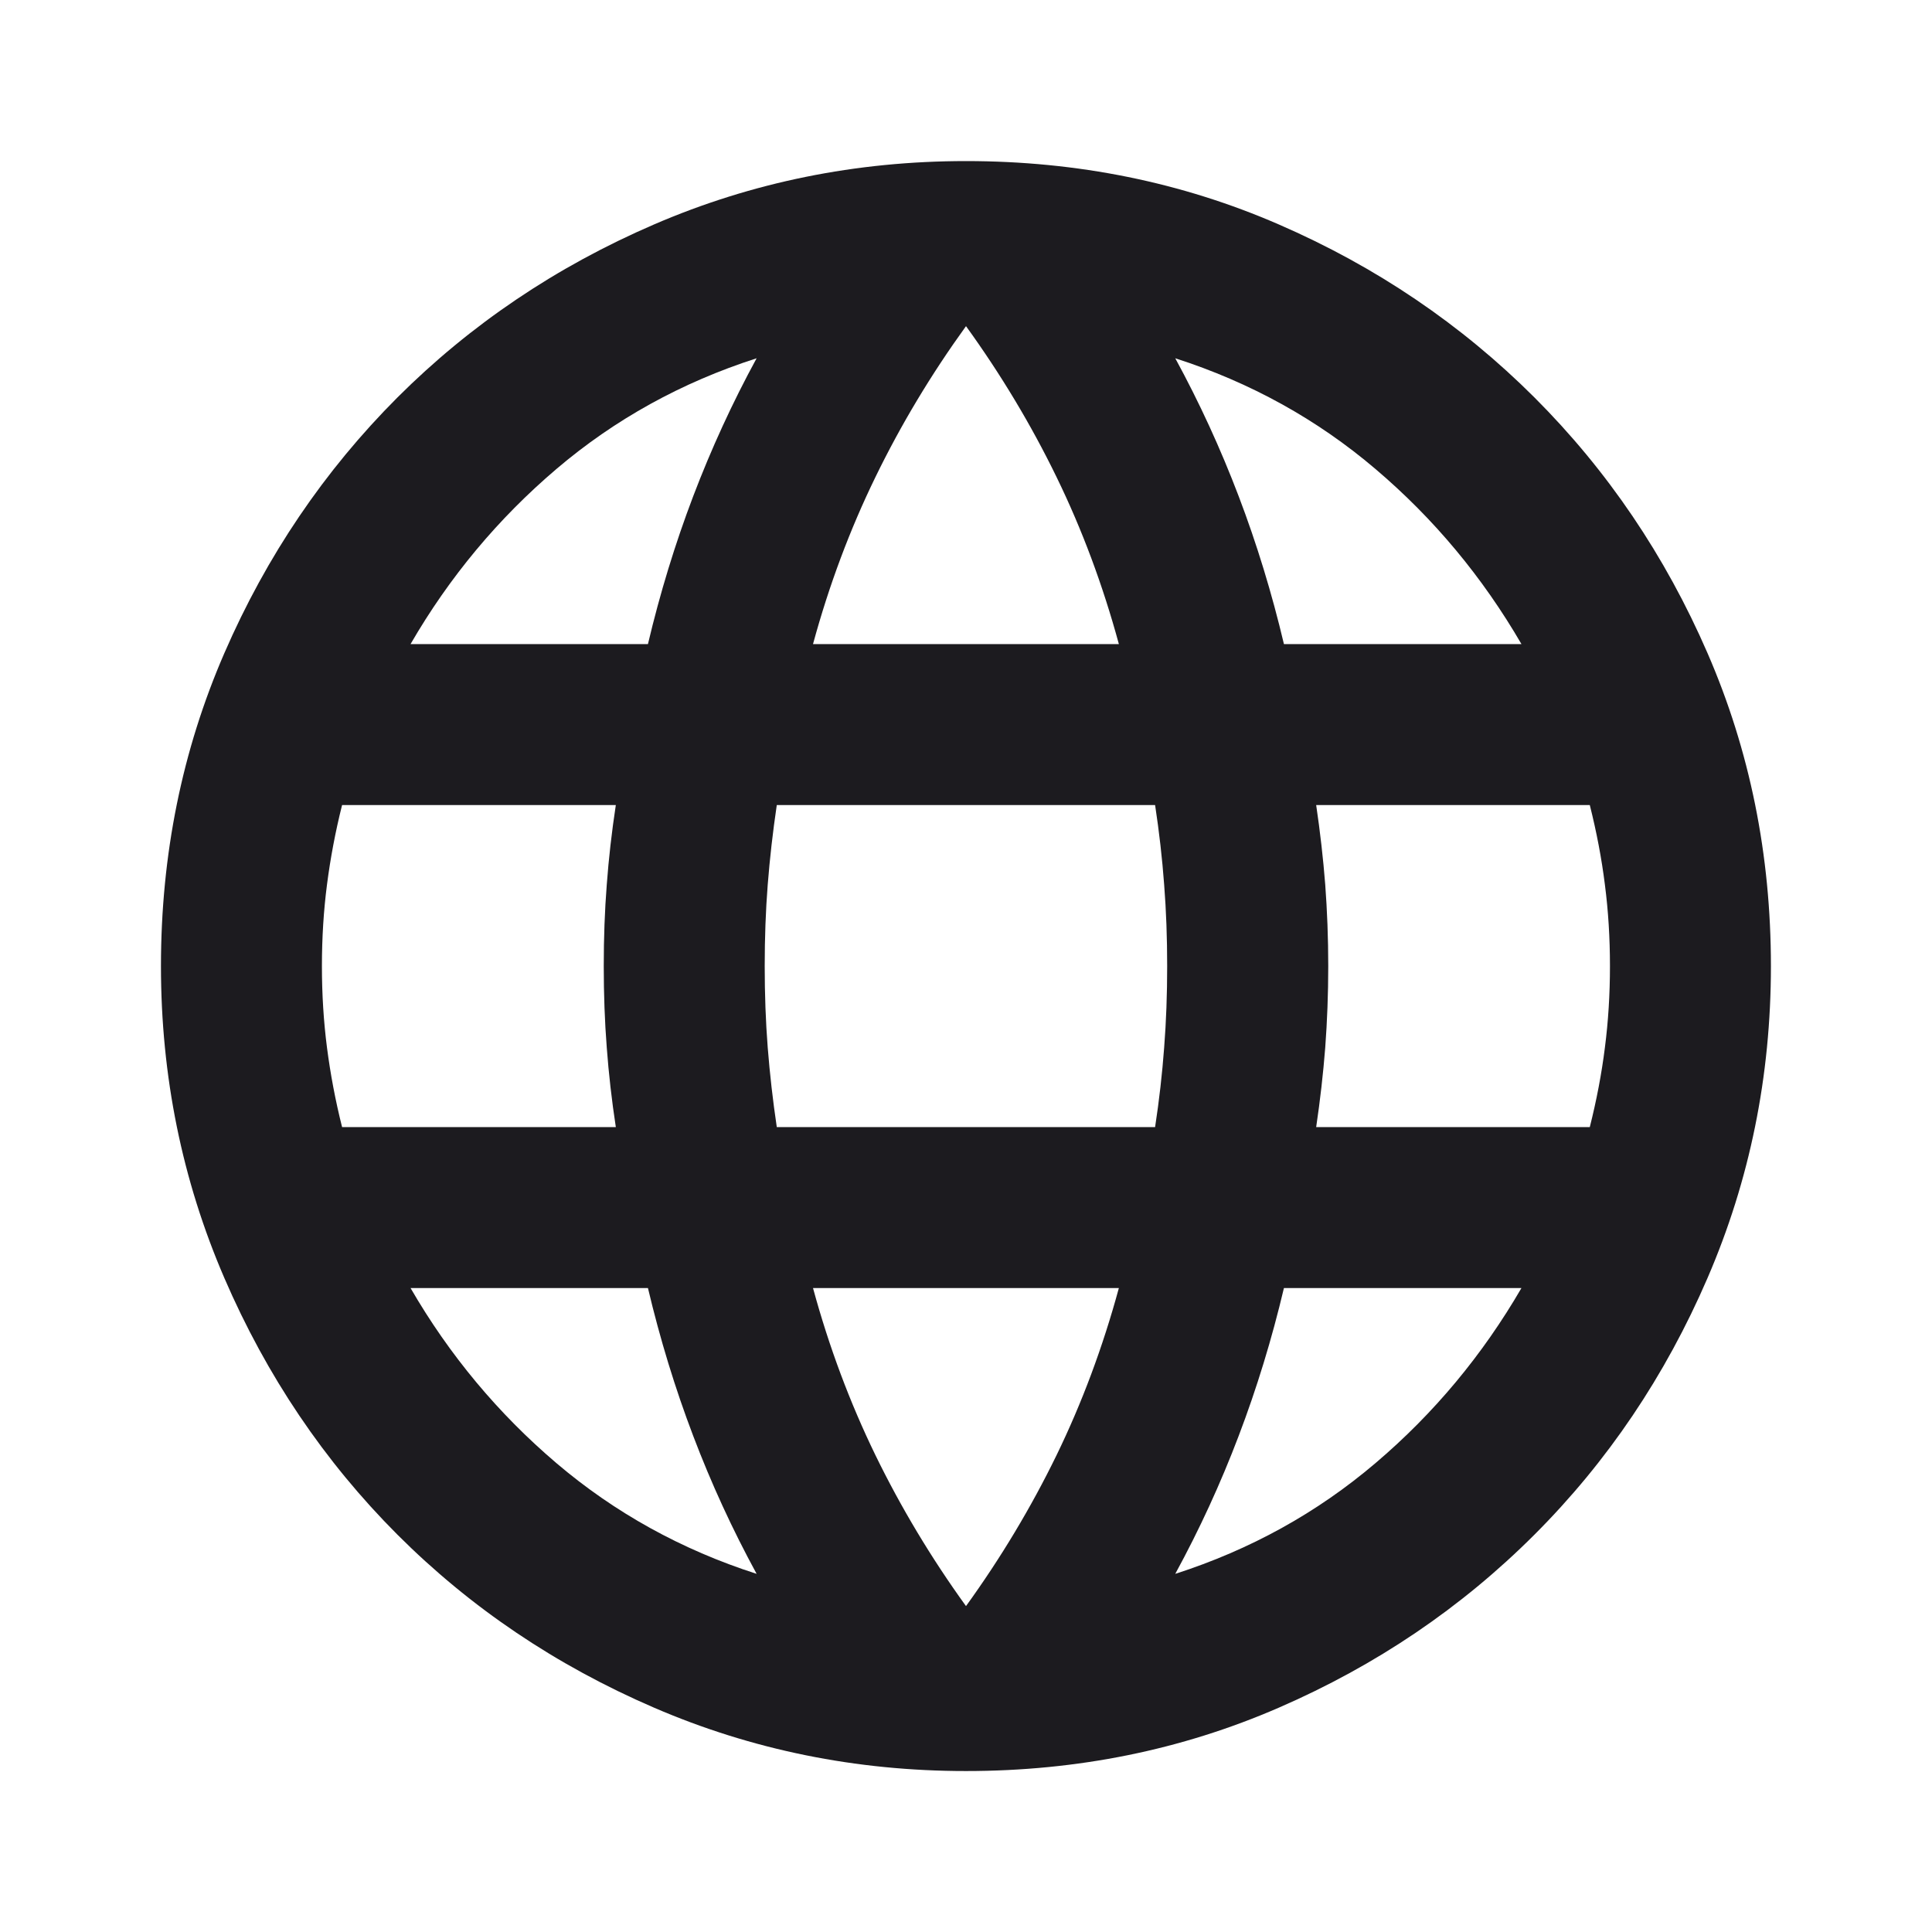 <svg width="16" height="16" viewBox="0 0 16 16" fill="none" xmlns="http://www.w3.org/2000/svg">
<mask id="mask0_5338_12597" style="mask-type:alpha" maskUnits="userSpaceOnUse" x="0" y="0" width="16" height="16">
<rect width="16" height="16" fill="#D9D9D9"/>
</mask>
<g mask="url(#mask0_5338_12597)">
<path d="M8 14.667C7.089 14.667 6.227 14.492 5.416 14.142C4.605 13.792 3.897 13.315 3.291 12.709C2.686 12.103 2.208 11.395 1.858 10.584C1.508 9.773 1.333 8.912 1.333 8.001C1.333 7.078 1.508 6.215 1.858 5.409C2.208 4.603 2.686 3.898 3.291 3.292C3.897 2.687 4.605 2.209 5.416 1.859C6.227 1.509 7.089 1.334 8 1.334C8.922 1.334 9.786 1.509 10.591 1.859C11.397 2.209 12.102 2.687 12.708 3.292C13.314 3.898 13.791 4.603 14.141 5.409C14.491 6.215 14.666 7.078 14.666 8.001C14.666 8.912 14.491 9.773 14.141 10.584C13.791 11.395 13.314 12.103 12.708 12.709C12.102 13.315 11.397 13.792 10.591 14.142C9.786 14.492 8.922 14.667 8 14.667ZM8 13.301C8.289 12.901 8.539 12.484 8.75 12.051C8.961 11.617 9.133 11.156 9.266 10.667H6.733C6.866 11.156 7.039 11.617 7.25 12.051C7.461 12.484 7.711 12.901 8 13.301ZM6.266 13.034C6.066 12.667 5.891 12.287 5.741 11.892C5.591 11.498 5.466 11.089 5.366 10.667H3.4C3.722 11.223 4.125 11.706 4.608 12.117C5.091 12.528 5.644 12.834 6.266 13.034ZM9.733 13.034C10.355 12.834 10.908 12.528 11.391 12.117C11.875 11.706 12.277 11.223 12.6 10.667H10.633C10.533 11.089 10.408 11.498 10.258 11.892C10.108 12.287 9.933 12.667 9.733 13.034ZM2.833 9.334H5.1C5.066 9.112 5.041 8.892 5.025 8.676C5.008 8.459 5 8.234 5 8.001C5 7.767 5.008 7.542 5.025 7.326C5.041 7.109 5.066 6.89 5.1 6.667H2.833C2.777 6.89 2.736 7.109 2.708 7.326C2.68 7.542 2.666 7.767 2.666 8.001C2.666 8.234 2.68 8.459 2.708 8.676C2.736 8.892 2.777 9.112 2.833 9.334ZM6.433 9.334H9.566C9.6 9.112 9.625 8.892 9.641 8.676C9.658 8.459 9.666 8.234 9.666 8.001C9.666 7.767 9.658 7.542 9.641 7.326C9.625 7.109 9.6 6.89 9.566 6.667H6.433C6.4 6.89 6.375 7.109 6.358 7.326C6.341 7.542 6.333 7.767 6.333 8.001C6.333 8.234 6.341 8.459 6.358 8.676C6.375 8.892 6.4 9.112 6.433 9.334ZM10.9 9.334H13.166C13.222 9.112 13.264 8.892 13.291 8.676C13.319 8.459 13.333 8.234 13.333 8.001C13.333 7.767 13.319 7.542 13.291 7.326C13.264 7.109 13.222 6.89 13.166 6.667H10.9C10.933 6.89 10.958 7.109 10.975 7.326C10.991 7.542 11 7.767 11 8.001C11 8.234 10.991 8.459 10.975 8.676C10.958 8.892 10.933 9.112 10.9 9.334ZM10.633 5.334H12.6C12.277 4.778 11.875 4.295 11.391 3.884C10.908 3.473 10.355 3.167 9.733 2.967C9.933 3.334 10.108 3.715 10.258 4.109C10.408 4.503 10.533 4.912 10.633 5.334ZM6.733 5.334H9.266C9.133 4.845 8.961 4.384 8.75 3.951C8.539 3.517 8.289 3.101 8 2.701C7.711 3.101 7.461 3.517 7.25 3.951C7.039 4.384 6.866 4.845 6.733 5.334ZM3.4 5.334H5.366C5.466 4.912 5.591 4.503 5.741 4.109C5.891 3.715 6.066 3.334 6.266 2.967C5.644 3.167 5.091 3.473 4.608 3.884C4.125 4.295 3.722 4.778 3.4 5.334Z" fill="#1C1B1F"/>
</g>
</svg>

